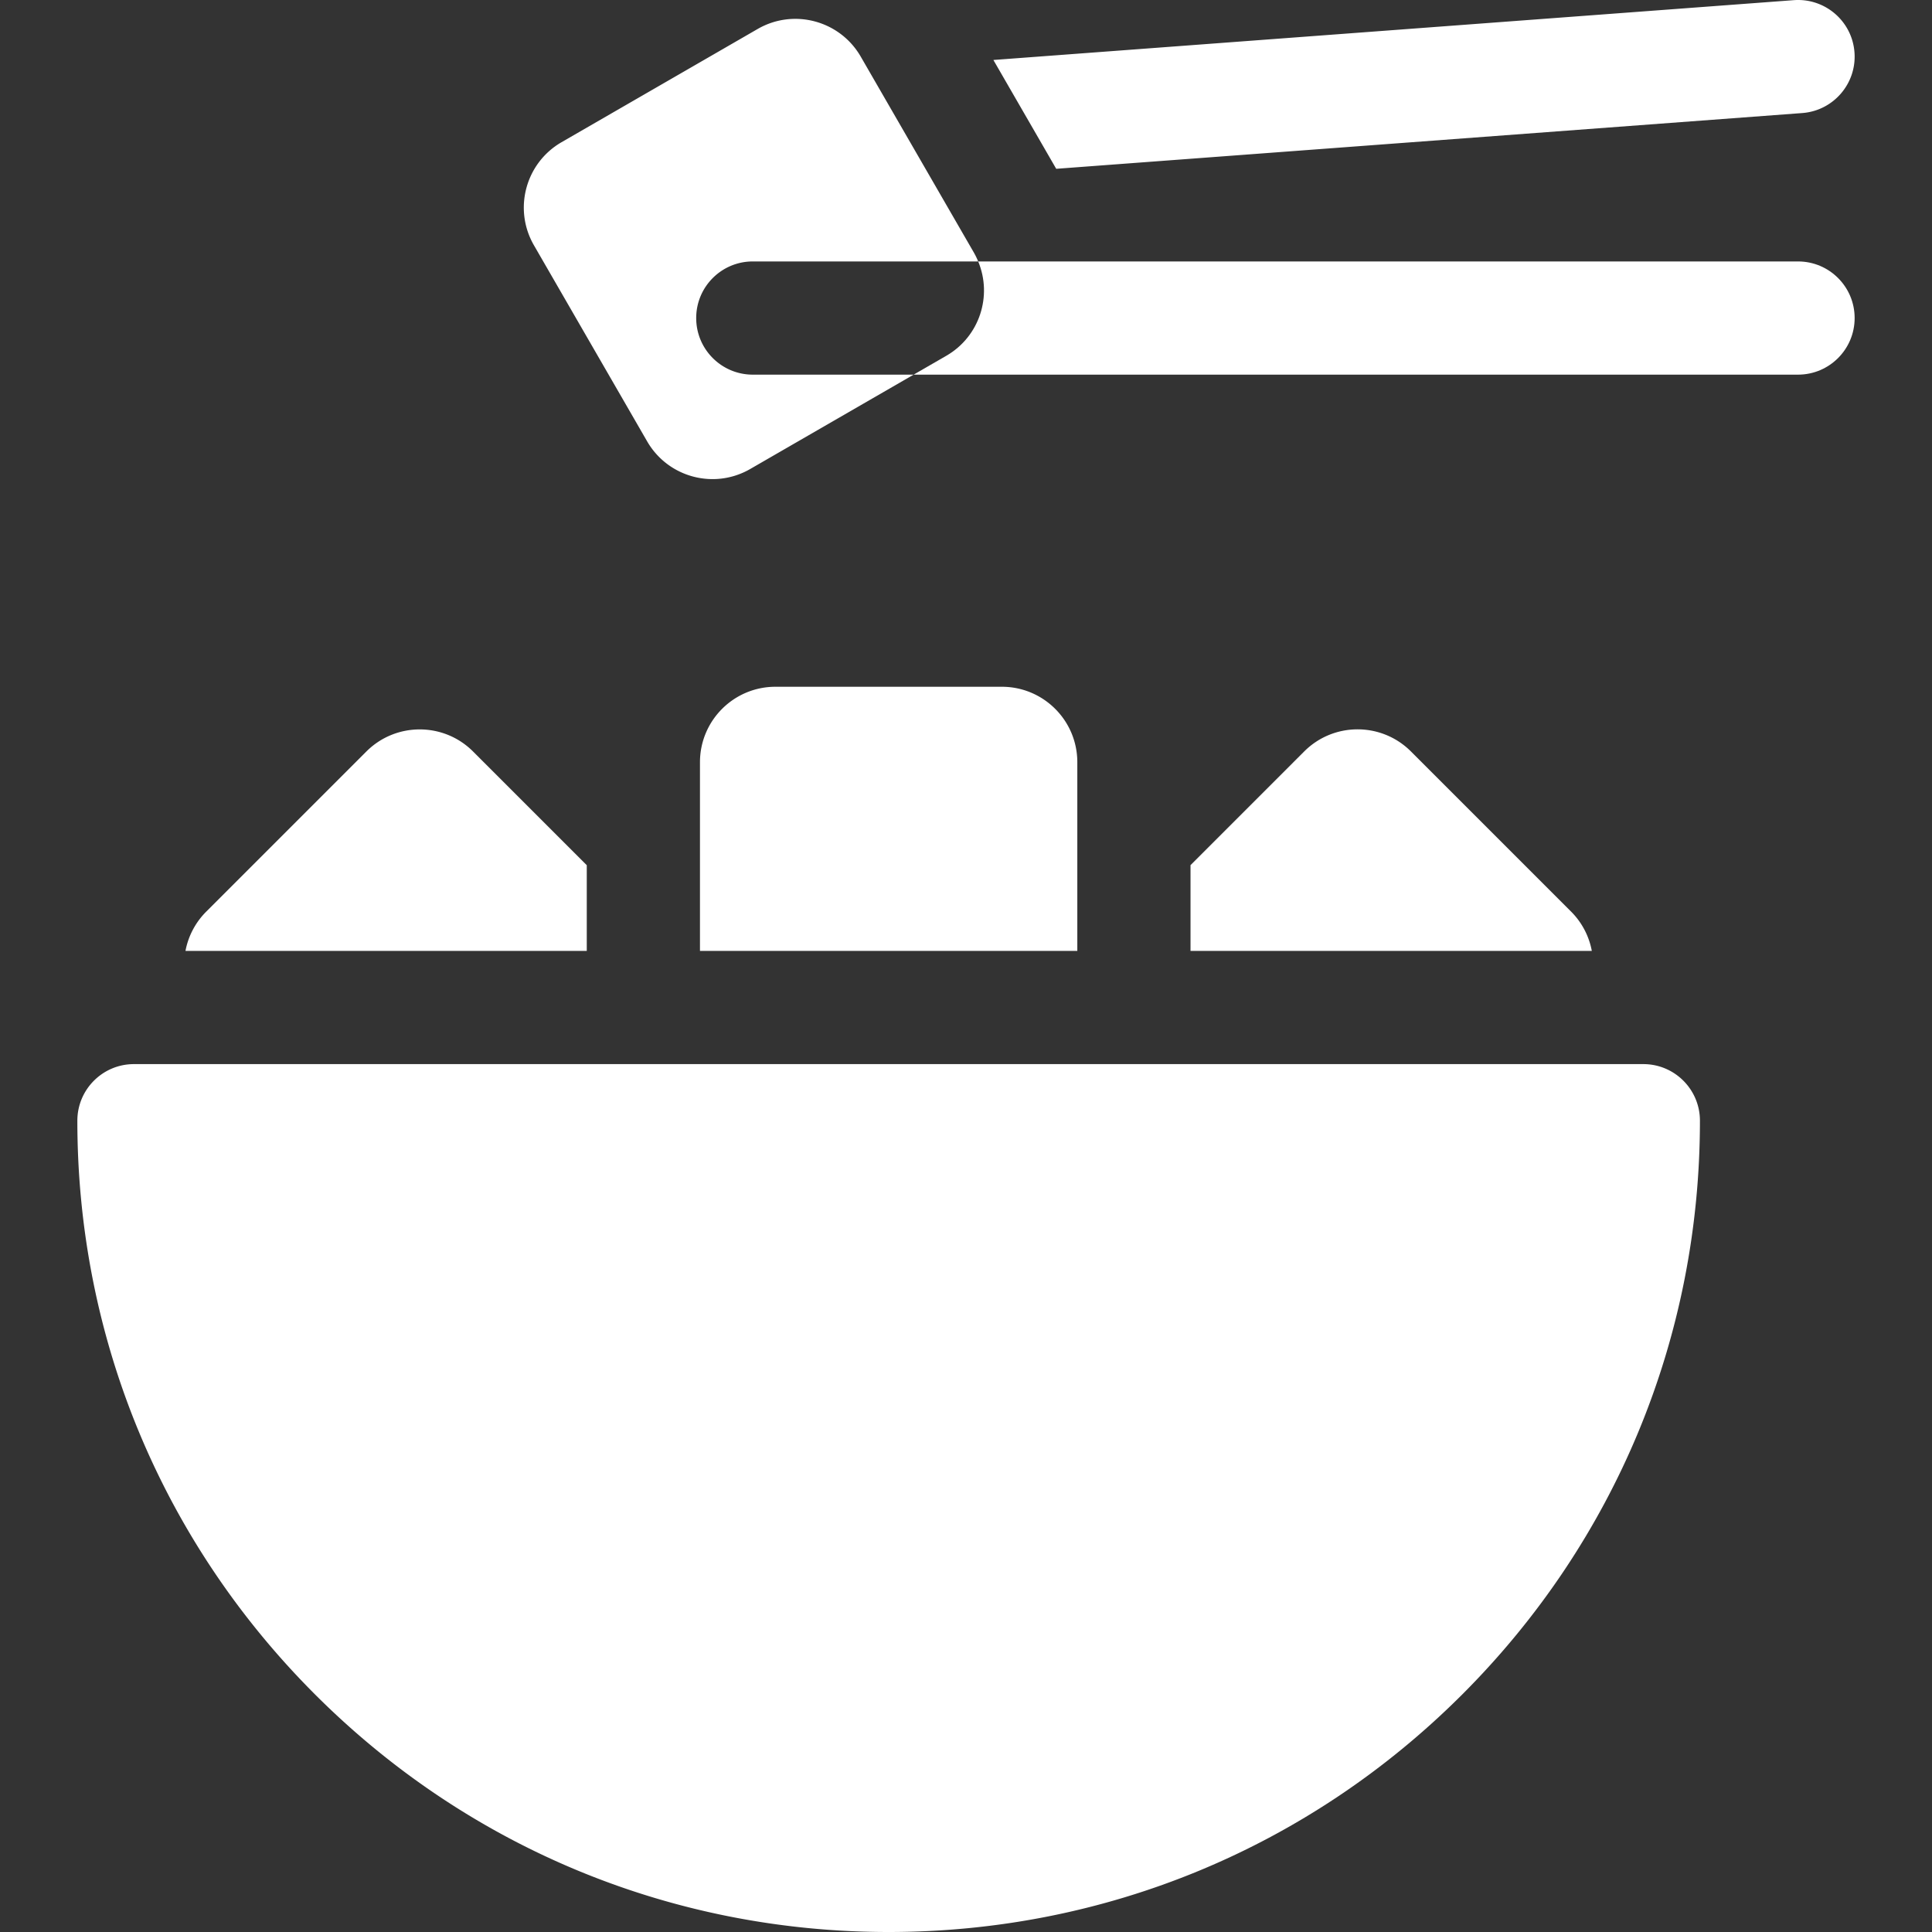 <svg xmlns="http://www.w3.org/2000/svg" version="1.1" xmlns:xlink="http://www.w3.org/1999/xlink" xmlns:svgjs="http://svgjs.com/svgjs" width="512" height="512" x="0" y="0" viewBox="0 0 512 512" style="enable-background:new 0 0 512 512" xml:space="preserve" class=""><rect x="0" y="0" width="512" height="512" fill="#333333" stroke="none"/><g><path d="M235.5 512c-57.429 0-111.42-22.364-152.028-62.972S20.5 354.429 20.5 297c0-8.284 6.716-15 15-15h400c8.284 0 15 6.716 15 15 0 57.429-22.364 111.42-62.972 152.028S292.929 512 235.5 512zM285.5 202c0-11.046-8.954-20-20-20h-60c-11.046 0-20 8.954-20 20v50h100zM416.341 241.568l-42.427-42.427c-7.81-7.81-20.474-7.81-28.284 0l-30.13 30.13V252h106.348a19.903 19.903 0 0 0-5.507-10.432zM155.5 229.289l-30.13-30.13c-7.81-7.81-20.474-7.81-28.284 0l-42.427 42.427A19.898 19.898 0 0 0 49.154 252H155.5zM491.458 13.881c-.617-8.262-7.801-14.449-16.076-13.84L263.258 15.895l16.65 28.839 197.71-14.776c8.261-.618 14.457-7.815 13.84-16.077zM184.5 84.285c0-8.284 6.716-15 15-15h59.73a20.049 20.049 0 0 0-1.127-2.32l-30-51.962c-5.523-9.566-17.755-12.843-27.32-7.32l-51.962 30c-9.566 5.523-12.843 17.755-7.321 27.32l30 51.962c5.523 9.566 17.755 12.843 27.321 7.321l43.302-25H199.5c-8.284-.001-15-6.717-15-15.001z" fill="#ffffff" data-original="#000000"></path><path d="M476.5 69.285H259.23c3.818 9.143.361 19.914-8.448 25l-8.66 5H476.5c8.284 0 15-6.716 15-15s-6.716-15-15-15z" fill="#ffffff" data-original="#000000"></path></g></svg>